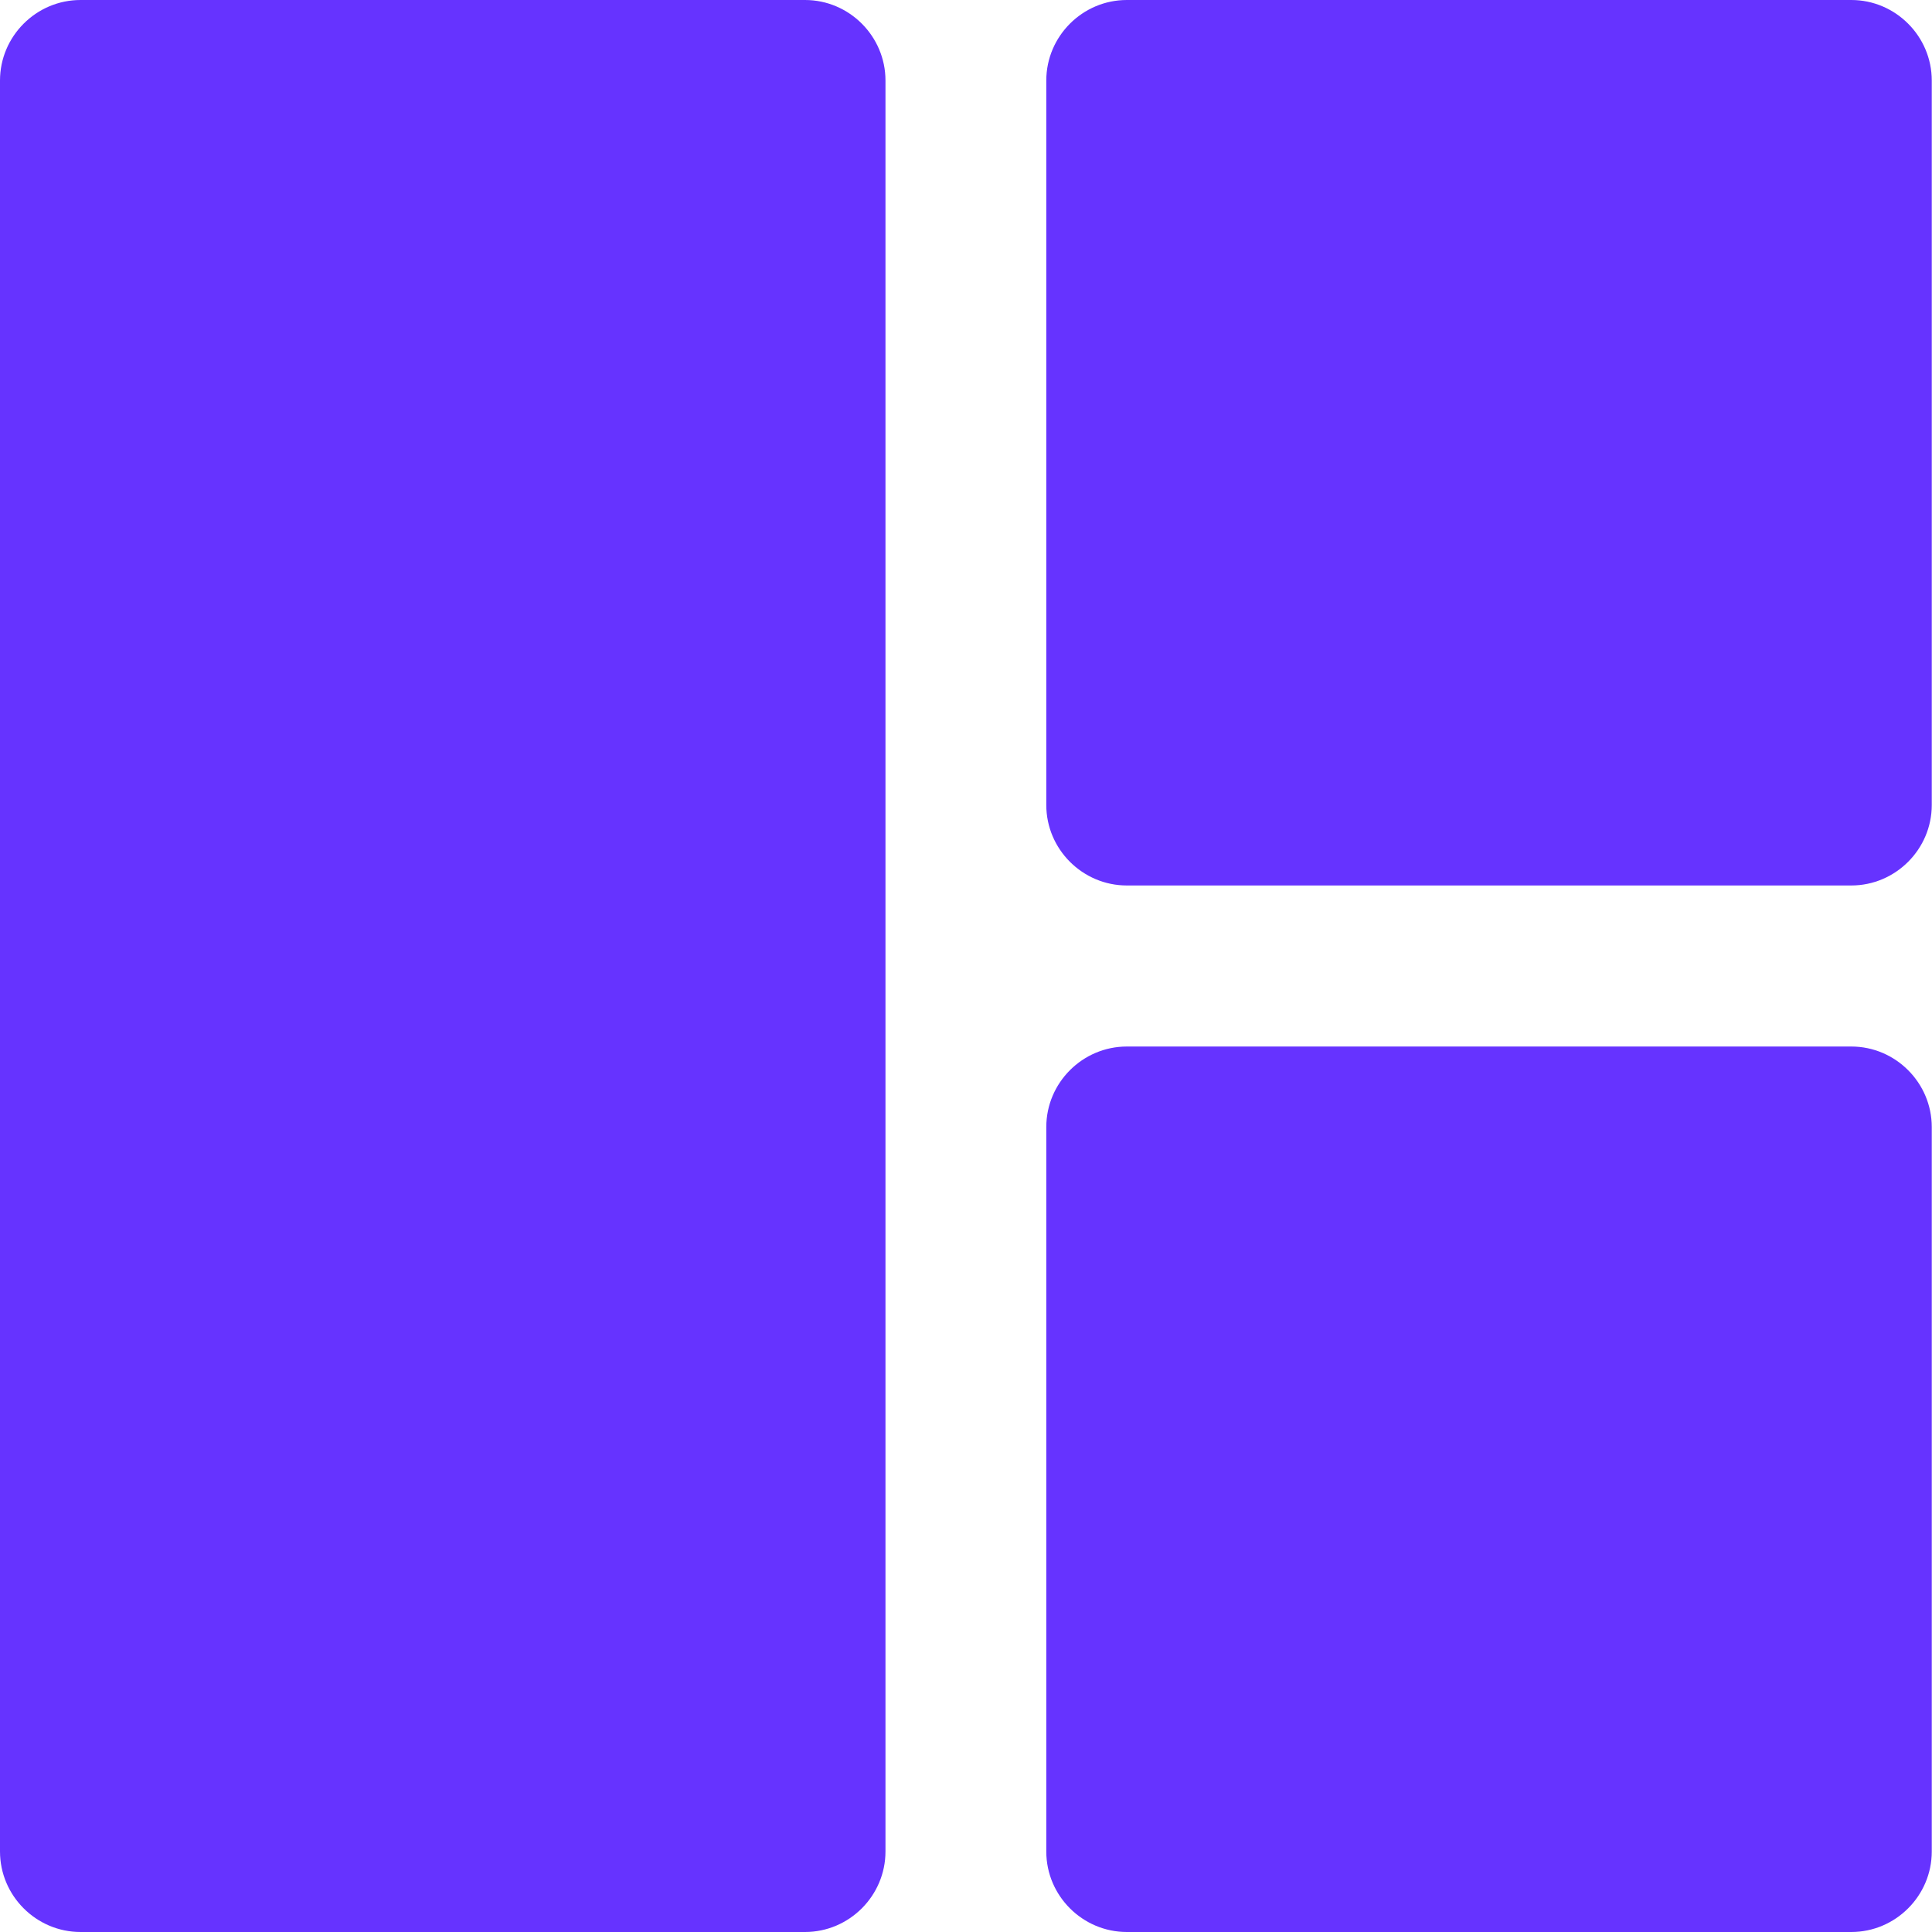 <svg width="25" height="25" viewBox="0 0 25 25" fill="none" xmlns="http://www.w3.org/2000/svg">
<path d="M10.417 0H1.042C0.469 0 0 0.469 0 1.042V23.958C0 24.531 0.469 25 1.042 25H10.417C10.989 25 11.458 24.531 11.458 23.958V1.042C11.458 0.469 10.989 0 10.417 0Z" fill="#6633FF"/>
<path d="M23.956 0H14.581C14.008 0 13.539 0.469 13.539 1.042V10.417C13.539 10.989 14.008 11.458 14.581 11.458H23.956C24.528 11.458 24.997 10.989 24.997 10.417V1.042C24.997 0.469 24.528 0 23.956 0Z" fill="#6633FF"/>
<path d="M23.956 13.542H14.581C14.008 13.542 13.539 14.011 13.539 14.584V23.959C13.539 24.531 14.008 25 14.581 25H23.956C24.528 25 24.997 24.531 24.997 23.959V14.584C24.997 14.011 24.528 13.542 23.956 13.542Z" fill="#6633FF"/>
</svg>
